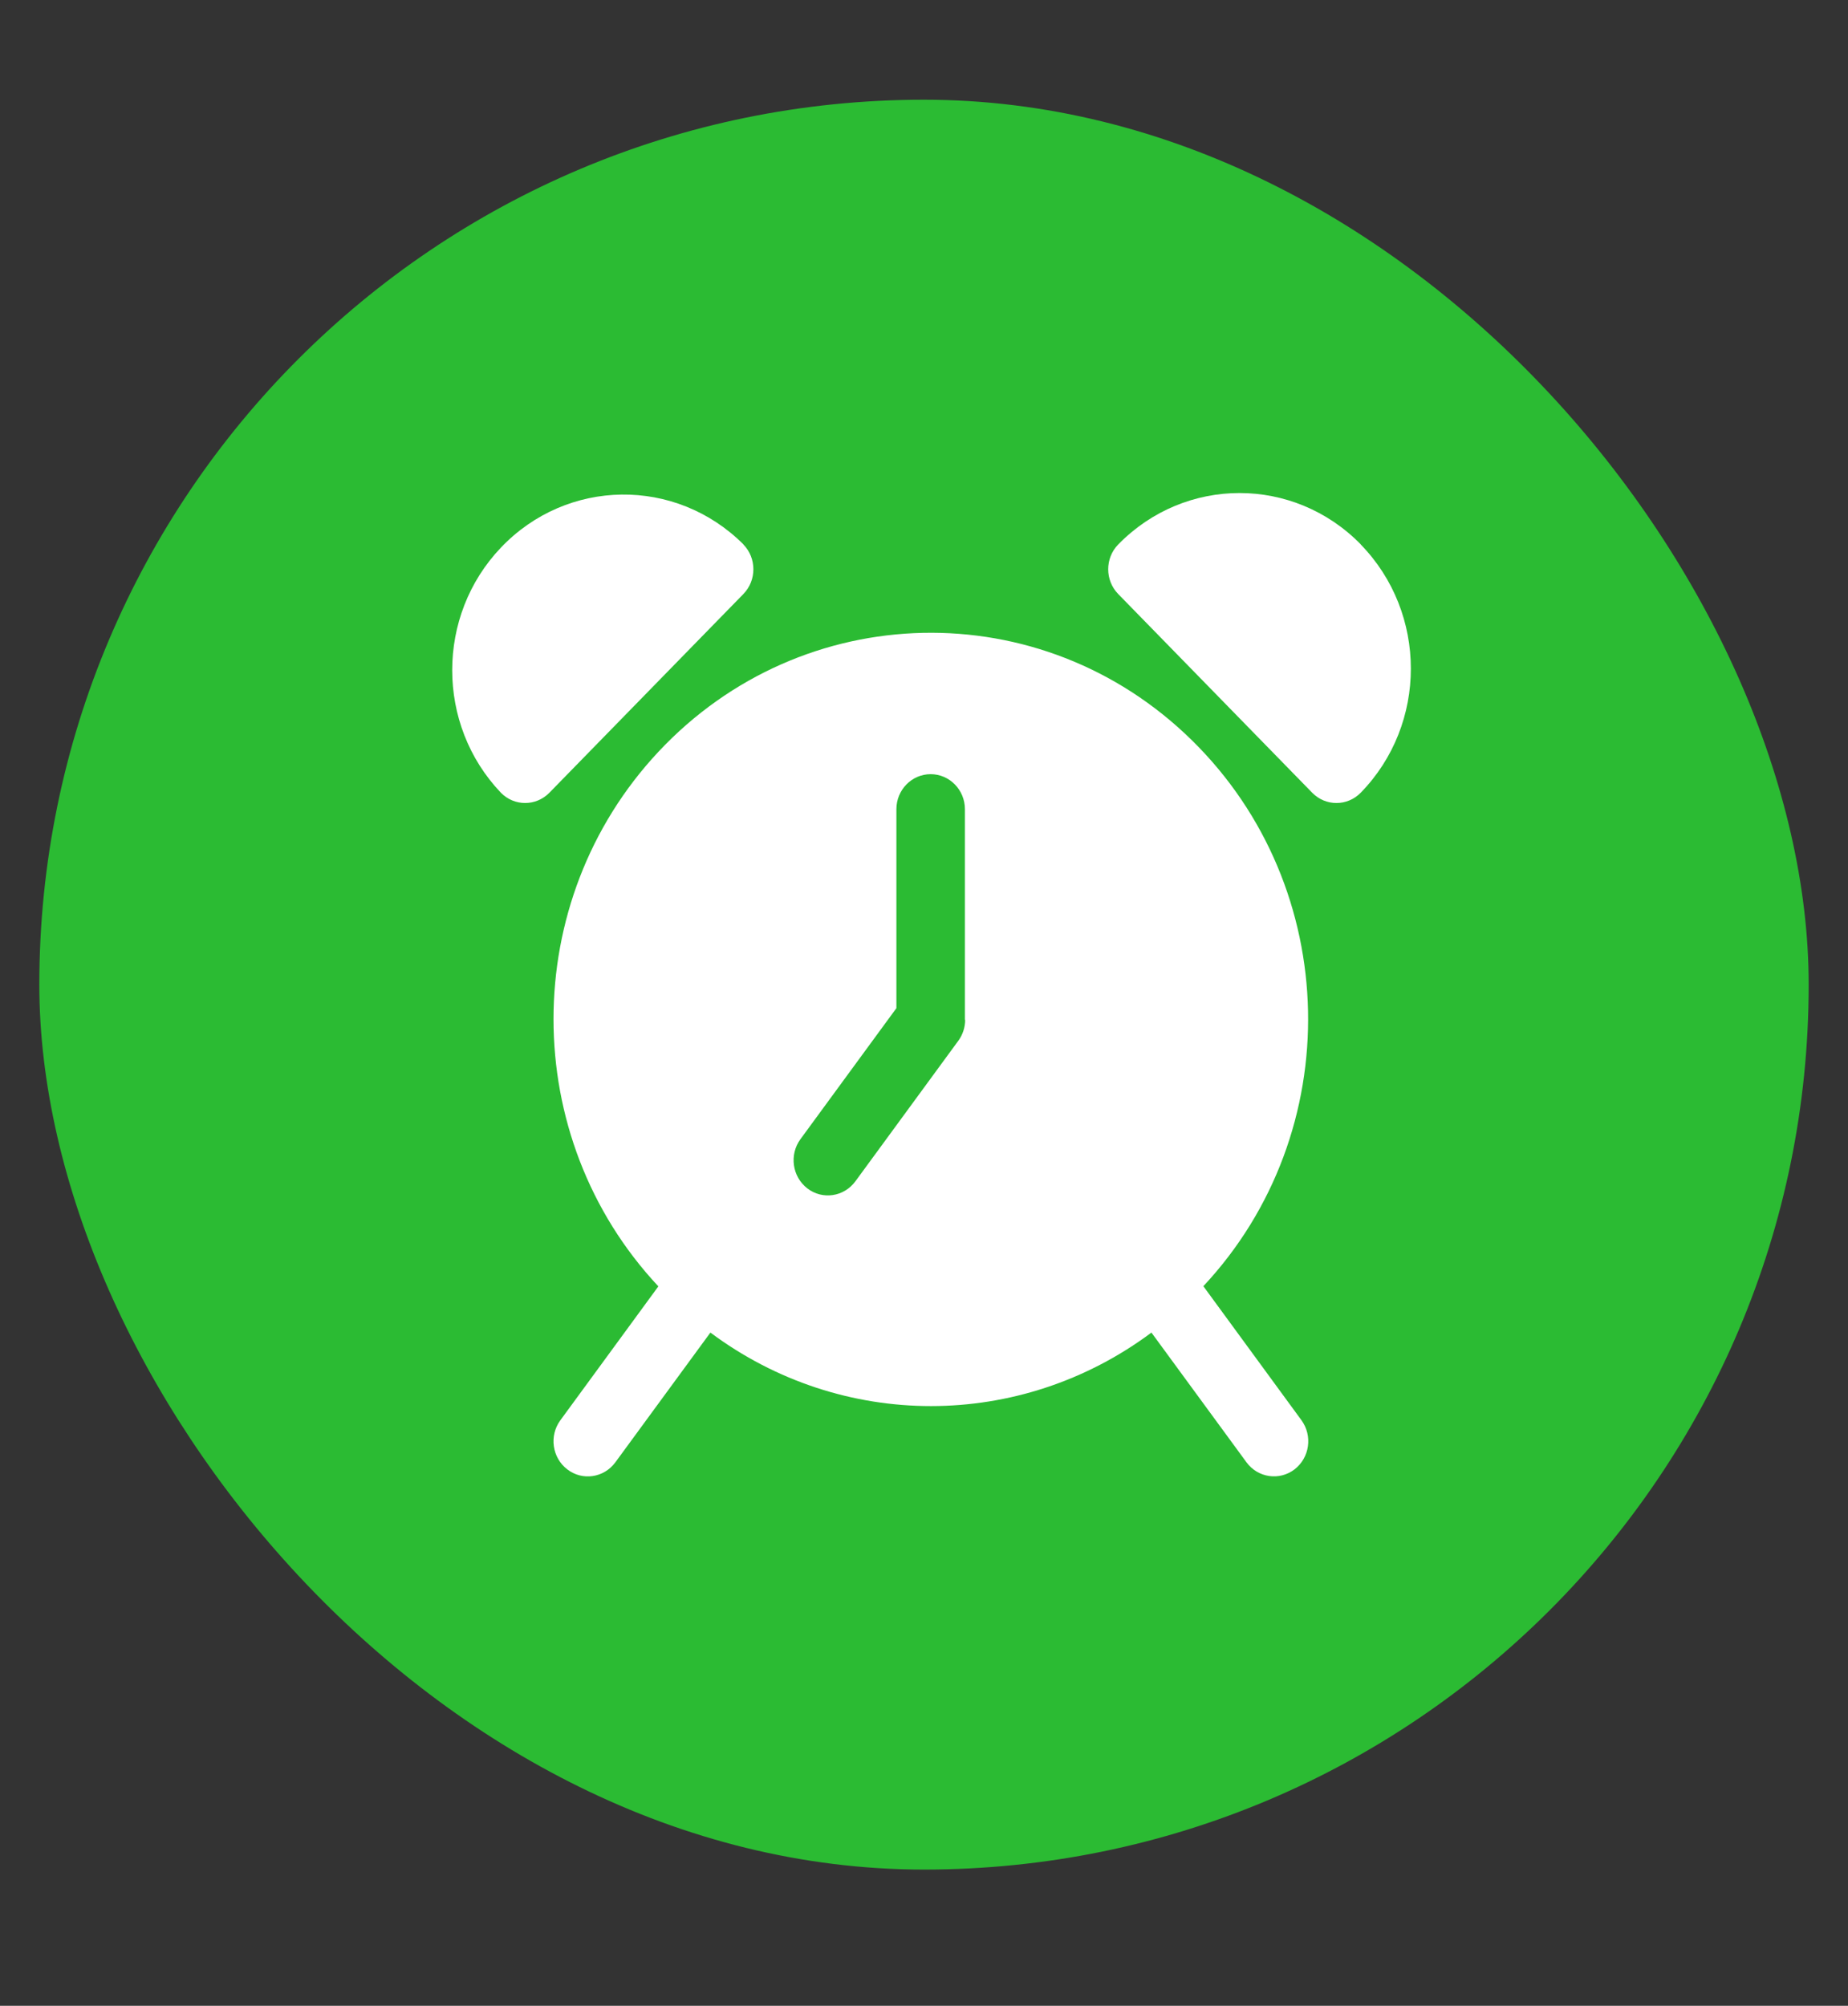 <svg xmlns="http://www.w3.org/2000/svg" width="94" height="102" viewBox="0 0 94 102" fill="none"><rect x="0" y="0" width="94" height="102" fill="#333333" stroke="none"/><g clip-path="url(#clip0_2108_1047)"><rect x="2" y="5.071" width="90" height="90" rx="45" fill="#2BBB33"></rect><g clip-path="url(#clip1_2108_1047)"><path d="M49.094 51.854C49.094 52.239 48.972 52.617 48.743 52.928L43.509 60.073C42.928 60.863 41.834 61.025 41.065 60.431C40.295 59.836 40.139 58.722 40.713 57.932L45.596 51.267V41.15C45.596 40.164 46.379 39.368 47.338 39.368C48.297 39.368 49.081 40.164 49.081 41.15V51.868L49.094 51.854ZM61.202 65.414C68.536 57.581 68.28 45.148 60.621 37.639C52.97 30.129 40.821 30.399 33.488 38.233C26.377 45.83 26.377 57.817 33.488 65.414L28.504 72.222C27.923 73.012 28.085 74.133 28.855 74.72C29.625 75.314 30.719 75.152 31.3 74.362L36.135 67.764C42.82 72.748 51.883 72.748 58.569 67.764L63.404 74.362C63.985 75.152 65.079 75.308 65.848 74.72C66.618 74.126 66.774 73.012 66.2 72.222L61.216 65.414H61.202Z" fill="white"></path><path d="M37.817 27.685C34.366 24.241 28.842 24.315 25.479 27.847C22.176 31.311 22.176 36.849 25.479 40.313C26.161 41.008 27.262 41.008 27.944 40.313L37.81 30.21C38.492 29.515 38.492 28.38 37.81 27.685" fill="white"></path><path d="M69.219 27.685C65.808 24.2 60.291 24.2 56.881 27.685C56.199 28.38 56.199 29.515 56.881 30.21L66.747 40.313C67.429 41.009 68.53 41.009 69.212 40.313C72.615 36.828 72.615 31.176 69.212 27.685" fill="white"></path></g></g><defs><clipPath id="clip0_2108_1047"><rect width="94" height="102" fill="white"></rect></clipPath><clipPath id="clip1_2108_1047"><rect width="48.771" height="50" fill="white" transform="translate(23 25.071)"></rect></clipPath></defs></svg>